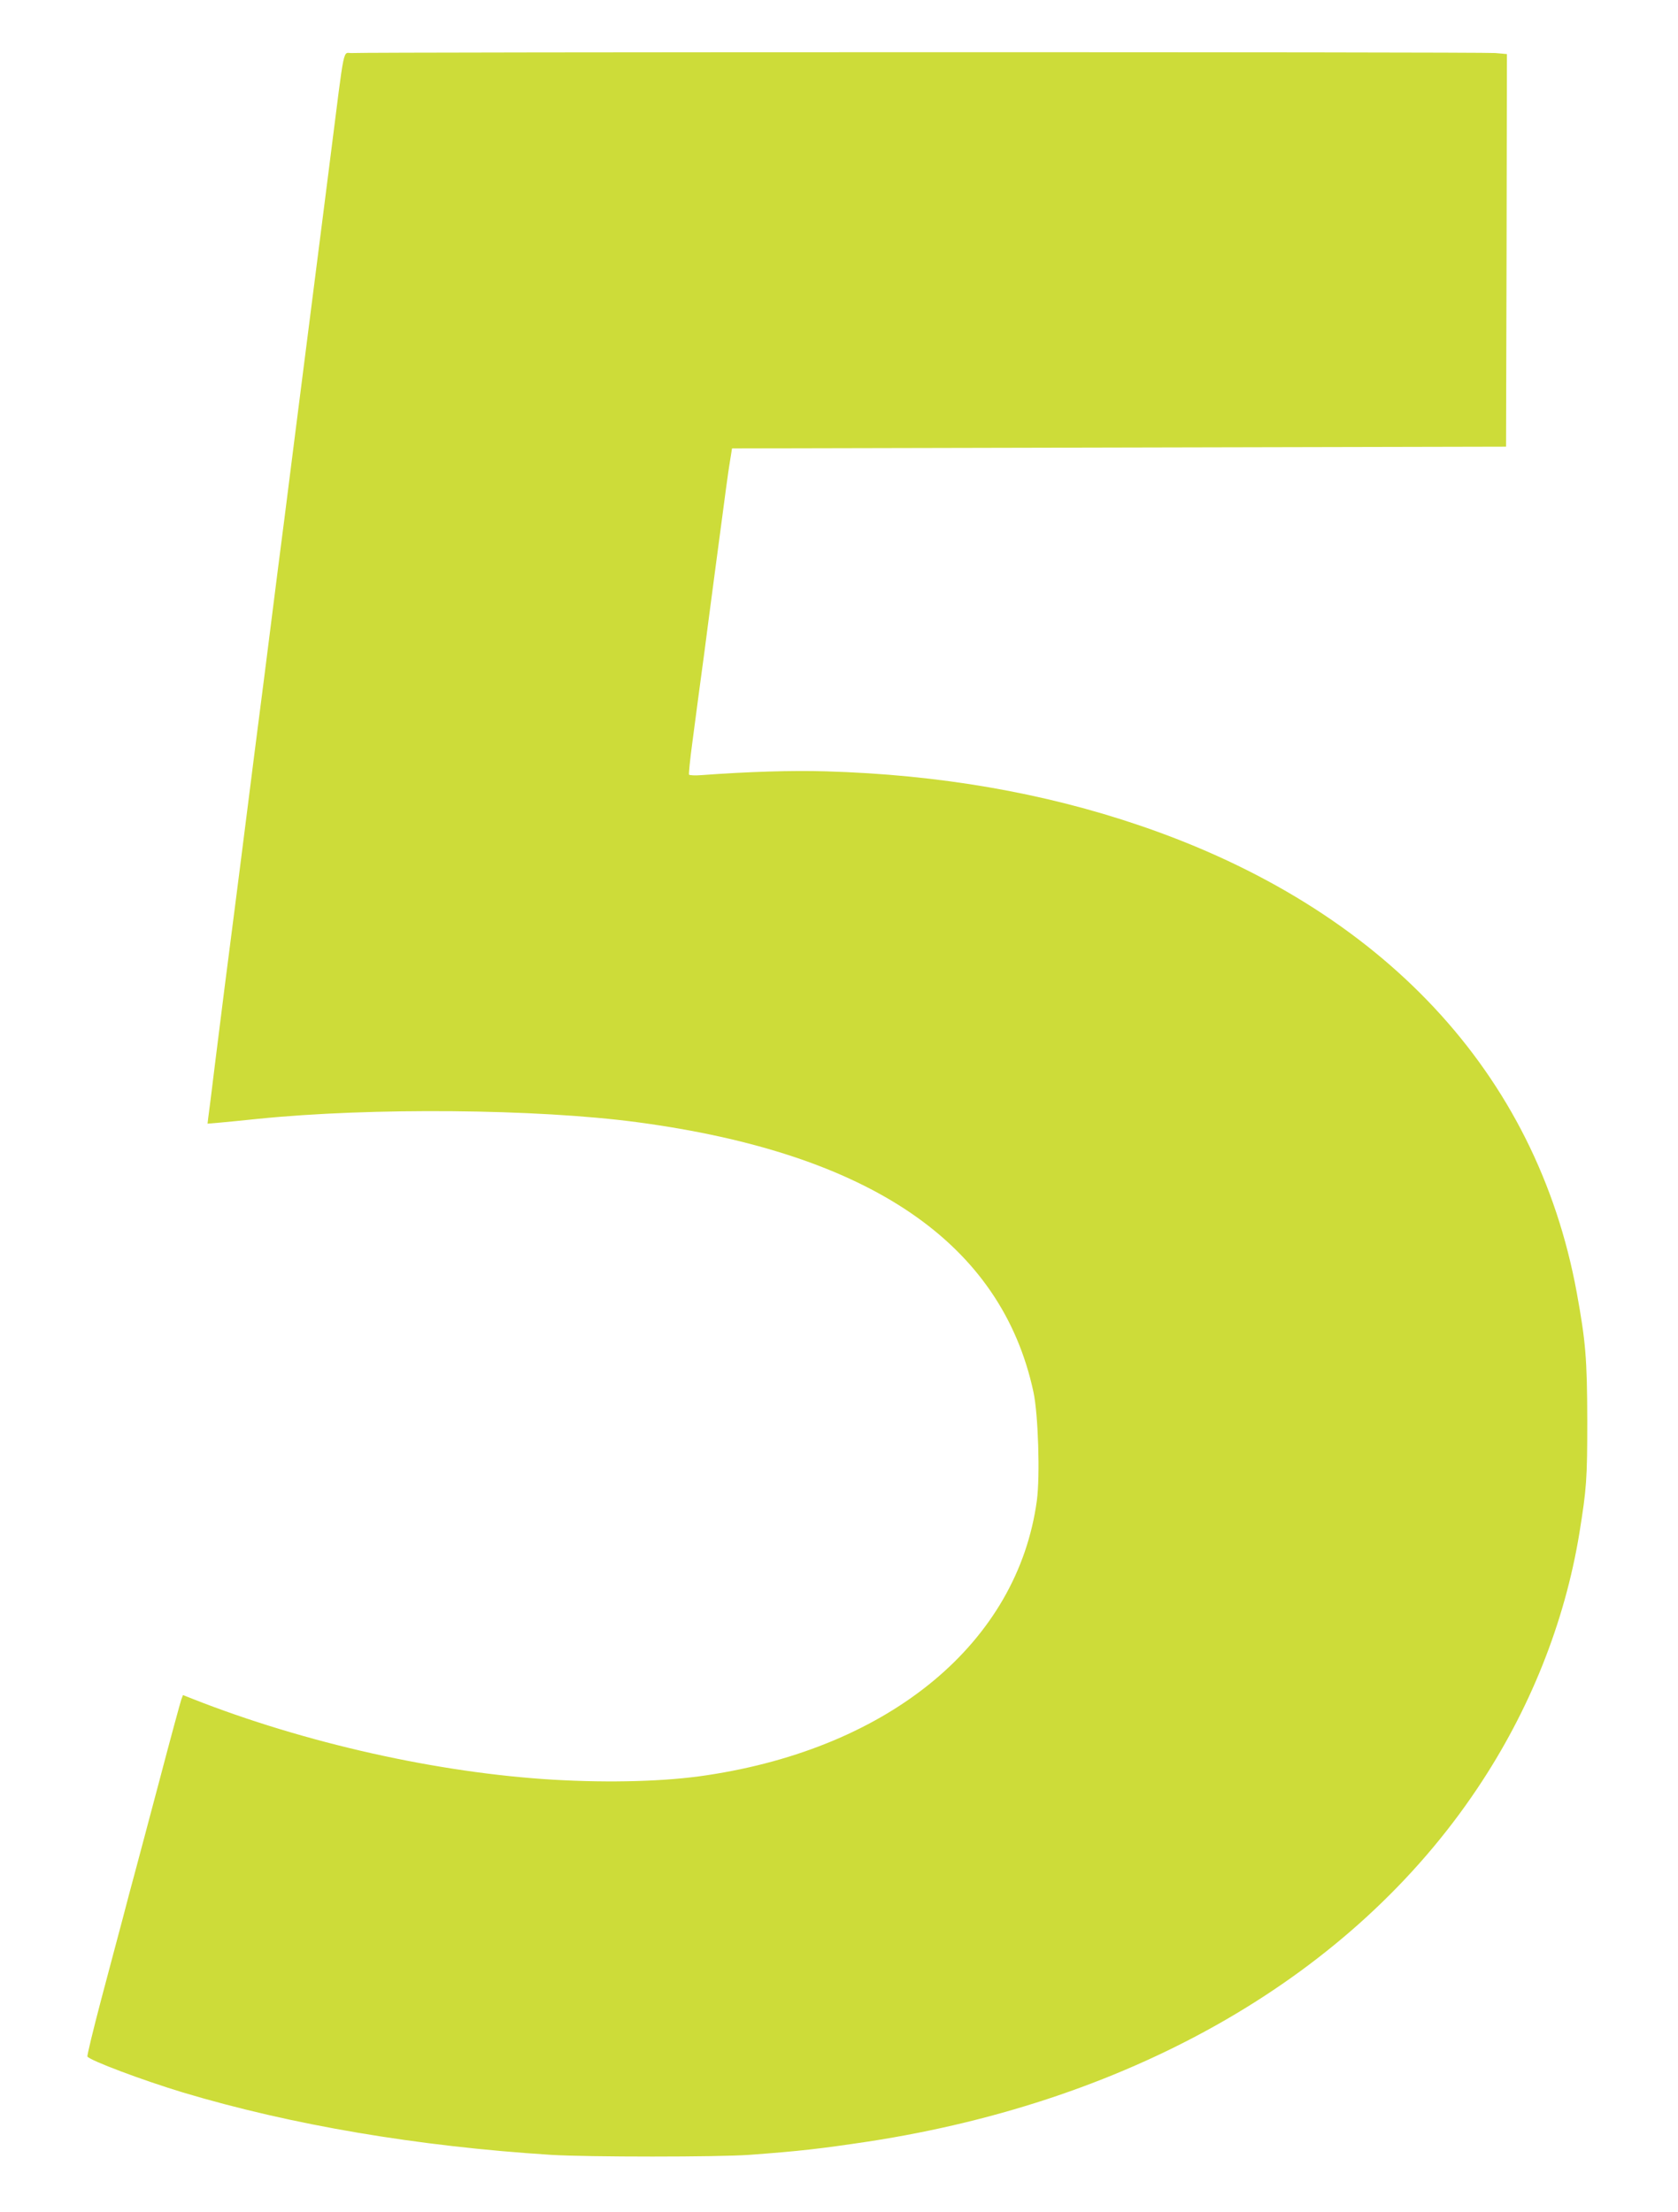 <?xml version="1.0" standalone="no"?>
<!DOCTYPE svg PUBLIC "-//W3C//DTD SVG 20010904//EN"
 "http://www.w3.org/TR/2001/REC-SVG-20010904/DTD/svg10.dtd">
<svg version="1.0" xmlns="http://www.w3.org/2000/svg"
 width="971pt" height="1280pt" viewBox="0 0 971 1280"
 preserveAspectRatio="xMidYMid meet">
<g transform="translate(0,1280) scale(0.1,-0.1)"
fill="#cddc39" stroke="none">
<path d="M2039 12493 c-58 -5 -40 81 -129 -618 -22 -176 -54 -423 -70 -550
-35 -276 -90 -705 -130 -1020 -16 -126 -45 -354 -64 -505 -20 -151 -56 -437
-81 -635 -25 -198 -54 -427 -65 -510 -11 -82 -42 -330 -70 -550 -28 -220 -59
-467 -70 -550 -40 -310 -81 -629 -115 -905 -19 -157 -37 -300 -40 -319 l-4
-34 72 6 c40 4 140 13 222 22 651 66 1613 58 2195 -20 1344 -180 2104 -698
2290 -1560 28 -128 39 -488 20 -629 -111 -819 -844 -1430 -1910 -1590 -235
-36 -556 -45 -885 -26 -668 39 -1442 212 -2093 469 l-53 21 -10 -26 c-5 -15
-62 -223 -125 -463 -64 -240 -128 -483 -144 -541 -16 -58 -47 -175 -69 -260
-23 -85 -79 -298 -126 -474 -46 -175 -82 -323 -79 -328 15 -23 321 -138 553
-208 631 -189 1359 -312 2131 -361 214 -13 964 -13 1145 0 297 22 408 35 689
77 1546 237 2804 966 3525 2044 303 452 505 958 590 1475 42 261 46 314 46
655 -1 357 -9 455 -61 740 -233 1270 -1123 2223 -2524 2701 -559 191 -1165
296 -1820 315 -197 6 -452 -2 -722 -22 -36 -3 -68 -1 -71 3 -2 4 6 87 19 183
26 198 48 364 70 525 8 61 34 263 59 450 71 535 76 575 89 655 l12 75 2239 5
2240 5 3 1136 2 1136 -67 6 c-70 7 -6532 6 -6614 0z"/>
</g>
</svg>
